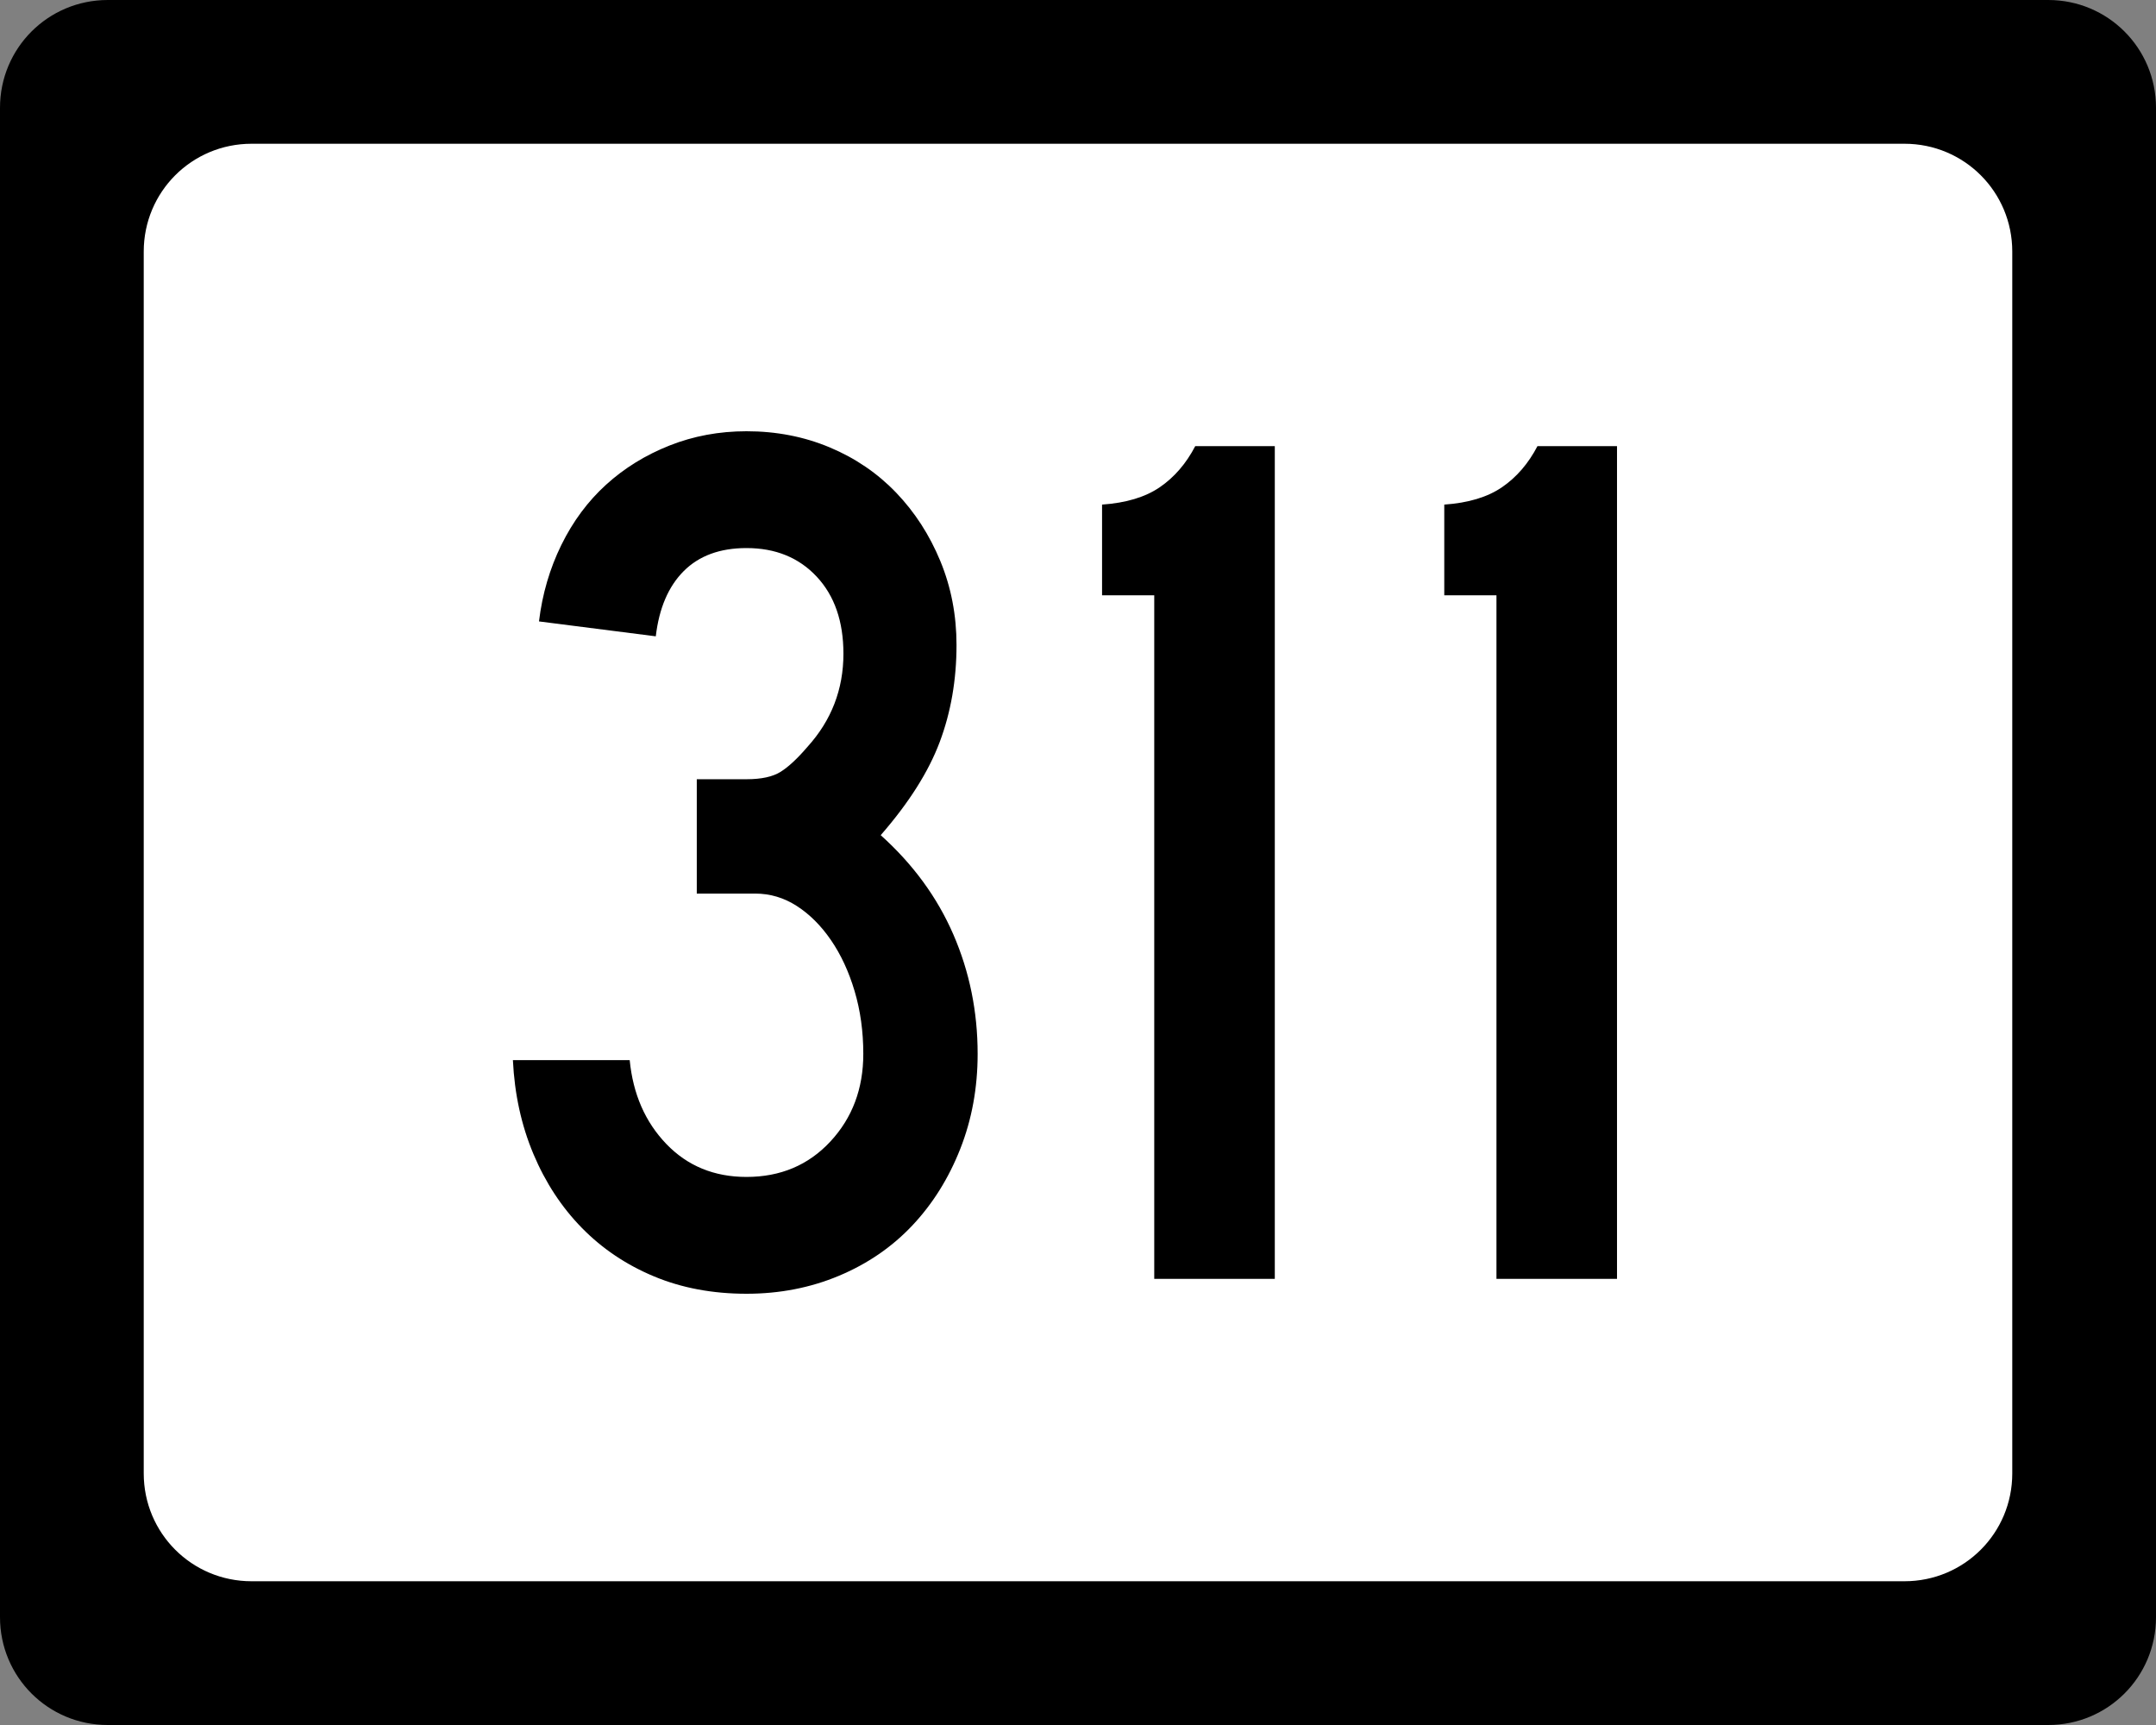 <?xml version="1.0" encoding="UTF-8" standalone="no"?>
<!-- Created with Inkscape (http://www.inkscape.org/) -->
<svg
   xmlns:svg="http://www.w3.org/2000/svg"
   xmlns="http://www.w3.org/2000/svg"
   version="1.0"
   width="750"
   height="600"
   id="svg2">
  <rect width="100%" height="100%" fill="#808080" stroke="none"/>
  <defs
     id="defs4" />
  <g
     id="layer1">
    <g
       id="g1876">
      <path
         d="M 37.5,-0 L 712.501,-0 C 733.276,-0 750.001,16.725 750.001,37.5 L 750.001,562.5 C 750.001,583.275 733.276,600 712.501,600 L 37.5,600 C 16.725,600 0,583.275 0,562.5 L 0,37.5 C 0,16.725 16.725,-0 37.5,-0 z "
         style="fill:black;fill-opacity:1;stroke:none"
         id="rect5533" />
      <path
         d="M 87.5,50 L 662.501,50 C 683.276,50 700.001,66.725 700.001,87.5 L 700.001,512.5 C 700.001,533.275 683.276,550 662.501,550 L 87.5,550 C 66.725,550 50,533.275 50,512.5 L 50,87.5 C 50,66.725 66.725,50 87.5,50 z "
         style="fill:white;fill-opacity:1;stroke:none"
         id="rect5535" />
      <path
         d="M 340.087,366.573 C 340.087,378.385 338.069,389.407 334.032,399.639 C 329.995,409.872 324.448,418.735 317.39,426.228 C 310.332,433.721 301.832,439.556 291.89,443.734 C 281.948,447.911 271.211,450 259.682,450 C 247.87,450 237.136,447.984 227.48,443.951 C 217.823,439.919 209.466,434.299 202.409,427.092 C 195.351,419.885 189.731,411.31 185.549,401.367 C 181.367,391.425 178.99,380.548 178.419,368.737 L 219.05,368.737 C 220.202,380.548 224.452,390.273 231.8,397.911 C 239.148,405.549 248.442,409.368 259.682,409.368 C 271.502,409.368 281.229,405.261 288.863,397.047 C 296.496,388.833 300.313,378.675 300.313,366.573 C 300.313,358.79 299.306,351.513 297.292,344.741 C 295.278,337.969 292.541,332.061 289.08,327.017 C 285.619,321.973 281.655,318.011 277.188,315.131 C 272.72,312.251 267.891,310.811 262.703,310.811 L 242.387,310.811 L 242.387,271.037 L 259.682,271.037 C 264.871,271.037 268.835,270.173 271.574,268.444 C 274.314,266.716 277.412,263.834 280.868,259.797 C 289.223,250.58 293.4,239.776 293.401,227.384 C 293.4,216.145 290.303,207.209 284.107,200.578 C 277.911,193.947 269.769,190.631 259.682,190.631 C 250.465,190.631 243.189,193.298 237.856,198.632 C 232.521,203.966 229.278,211.532 228.126,221.329 L 187.495,216.145 C 188.647,206.629 191.239,197.766 195.272,189.556 C 199.304,181.346 204.491,174.359 210.832,168.594 C 217.173,162.829 224.523,158.289 232.882,154.973 C 241.241,151.658 250.175,150 259.682,150 C 270.059,150 279.714,151.873 288.645,155.619 C 297.576,159.366 305.284,164.625 311.771,171.397 C 318.256,178.169 323.373,186.096 327.119,195.176 C 330.866,204.257 332.739,213.981 332.739,224.35 C 332.739,236.46 330.793,247.702 326.902,258.075 C 323.01,268.449 316.166,279.255 306.368,290.495 C 317.608,300.583 326.038,312.11 331.658,325.078 C 337.277,338.046 340.087,351.878 340.087,366.573 L 340.087,366.573 z M 401.523,444.815 L 401.523,207.068 L 383.37,207.068 L 383.37,175.513 C 391.725,174.933 398.425,172.914 403.468,169.458 C 408.512,166.002 412.617,161.244 415.783,155.184 L 443.46,155.184 L 443.46,444.815 L 401.523,444.815 z M 520.568,444.815 L 520.568,207.068 L 502.415,207.068 L 502.415,175.513 C 510.77,174.933 517.47,172.914 522.513,169.458 C 527.557,166.002 531.662,161.244 534.828,155.184 L 562.505,155.184 L 562.505,444.815 L 520.568,444.815 z "
         style="font-size:432.277px;font-style:normal;font-weight:normal;text-align:center;text-anchor:middle;fill:black;fill-opacity:1;stroke:none;stroke-width:1px;stroke-linecap:butt;stroke-linejoin:miter;stroke-opacity:1;font-family:Roadgeek 2005 Series C"
         id="text1873" />
    </g>
  </g>
</svg>
